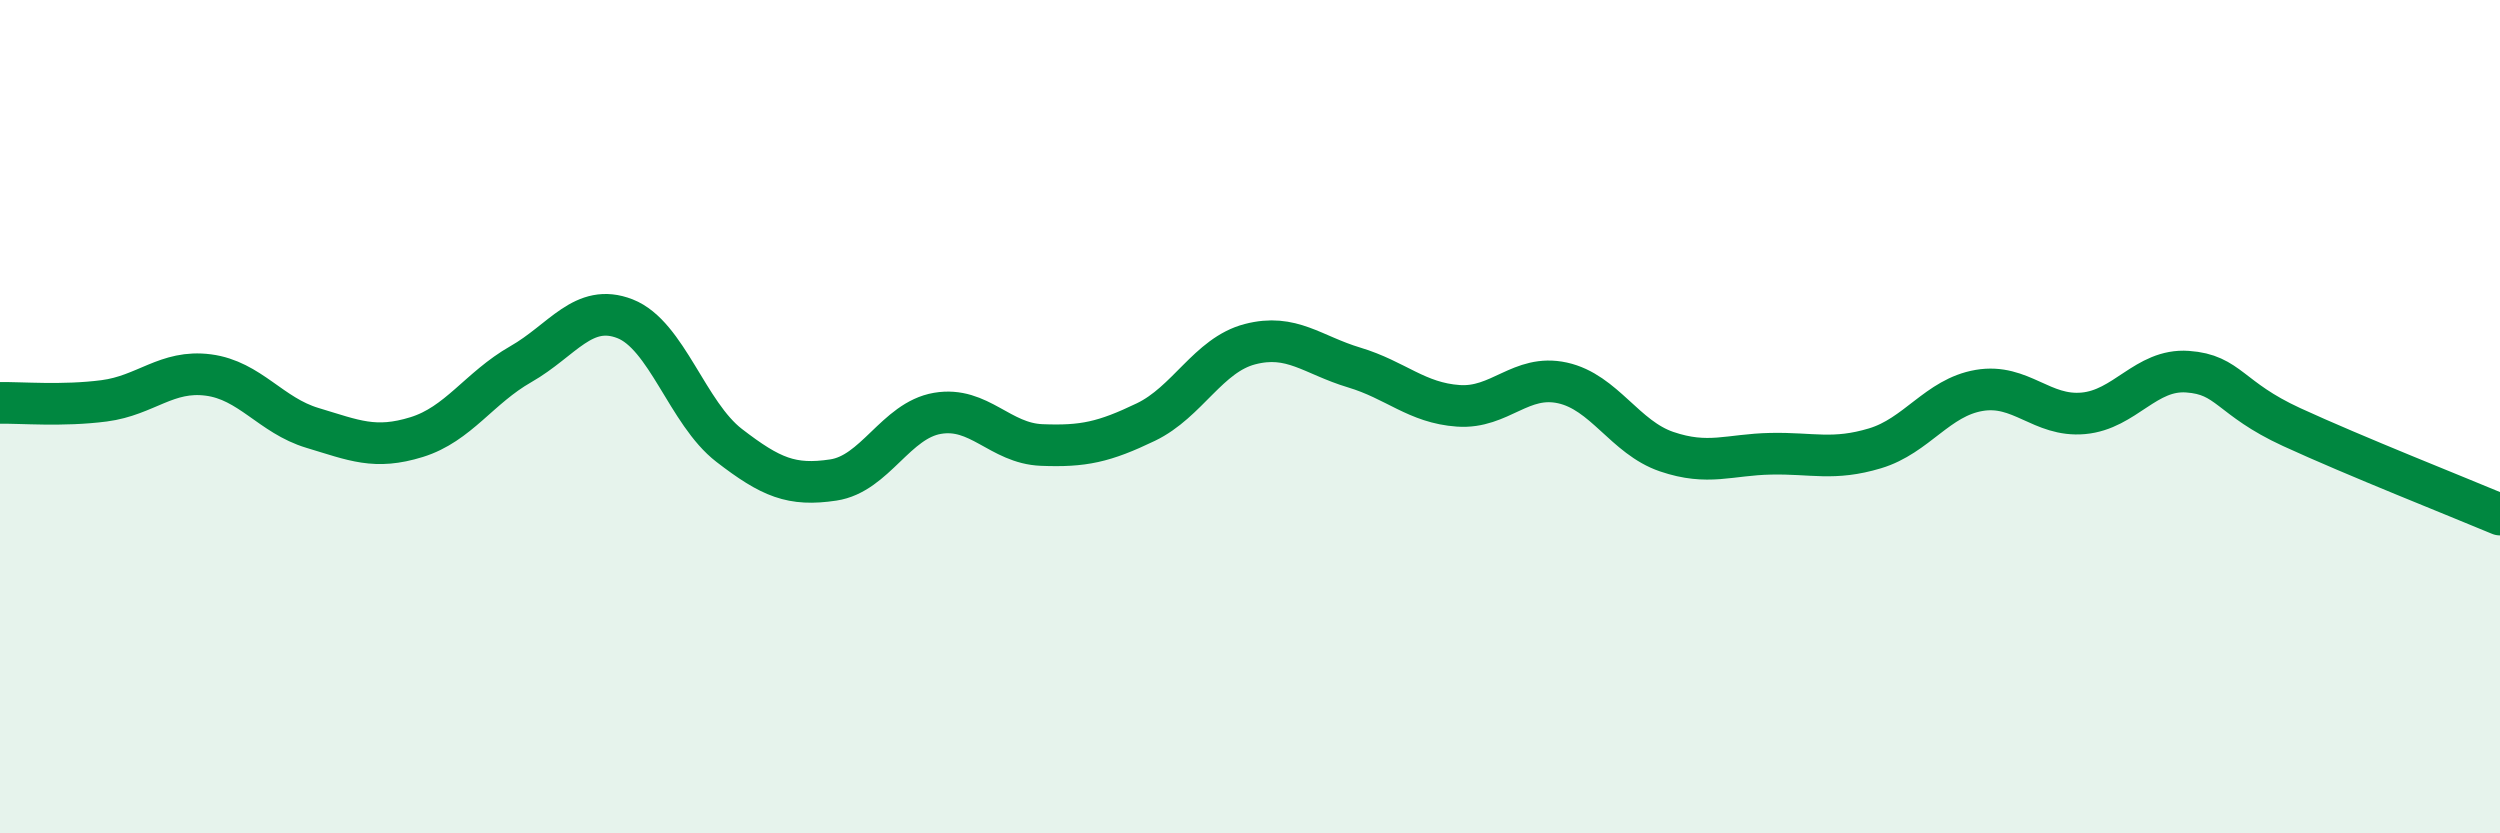 
    <svg width="60" height="20" viewBox="0 0 60 20" xmlns="http://www.w3.org/2000/svg">
      <path
        d="M 0,9.67 C 0.5,9.66 1.5,9.75 2.5,9.62 C 3.5,9.49 4,8.87 5,9 C 6,9.13 6.5,9.97 7.5,10.27 C 8.5,10.57 9,10.8 10,10.49 C 11,10.18 11.5,9.31 12.5,8.74 C 13.5,8.17 14,7.26 15,7.65 C 16,8.04 16.5,9.92 17.5,10.69 C 18.5,11.46 19,11.67 20,11.52 C 21,11.37 21.5,10.09 22.5,9.92 C 23.5,9.75 24,10.64 25,10.68 C 26,10.72 26.5,10.61 27.5,10.13 C 28.5,9.65 29,8.52 30,8.26 C 31,8 31.5,8.52 32.5,8.82 C 33.5,9.12 34,9.67 35,9.74 C 36,9.81 36.5,8.97 37.5,9.19 C 38.5,9.41 39,10.5 40,10.84 C 41,11.18 41.5,10.91 42.5,10.89 C 43.5,10.87 44,11.06 45,10.76 C 46,10.46 46.5,9.54 47.5,9.37 C 48.5,9.2 49,10.01 50,9.92 C 51,9.83 51.5,8.85 52.5,8.92 C 53.5,8.99 53.5,9.56 55,10.25 C 56.5,10.94 59,11.93 60,12.35L60 20L0 20Z"
        fill="#008740"
        opacity="0.1"
        stroke-linecap="round"
        stroke-linejoin="round"
      />
      <path
        d="M 0,9.67 C 0.5,9.66 1.5,9.75 2.5,9.62 C 3.5,9.49 4,8.87 5,9 C 6,9.13 6.5,9.97 7.5,10.27 C 8.5,10.57 9,10.8 10,10.49 C 11,10.18 11.5,9.31 12.5,8.74 C 13.5,8.17 14,7.26 15,7.65 C 16,8.04 16.5,9.92 17.5,10.69 C 18.5,11.46 19,11.67 20,11.52 C 21,11.37 21.5,10.09 22.5,9.92 C 23.5,9.75 24,10.64 25,10.68 C 26,10.72 26.5,10.61 27.5,10.13 C 28.5,9.65 29,8.52 30,8.26 C 31,8 31.5,8.52 32.5,8.82 C 33.5,9.12 34,9.67 35,9.74 C 36,9.81 36.5,8.97 37.5,9.19 C 38.5,9.41 39,10.5 40,10.84 C 41,11.18 41.5,10.91 42.5,10.89 C 43.5,10.87 44,11.06 45,10.76 C 46,10.46 46.5,9.54 47.5,9.37 C 48.5,9.2 49,10.01 50,9.92 C 51,9.83 51.5,8.85 52.5,8.92 C 53.5,8.99 53.5,9.56 55,10.25 C 56.5,10.94 59,11.93 60,12.35"
        stroke="#008740"
        stroke-width="1"
        fill="none"
        stroke-linecap="round"
        stroke-linejoin="round"
      />
    </svg>
  
